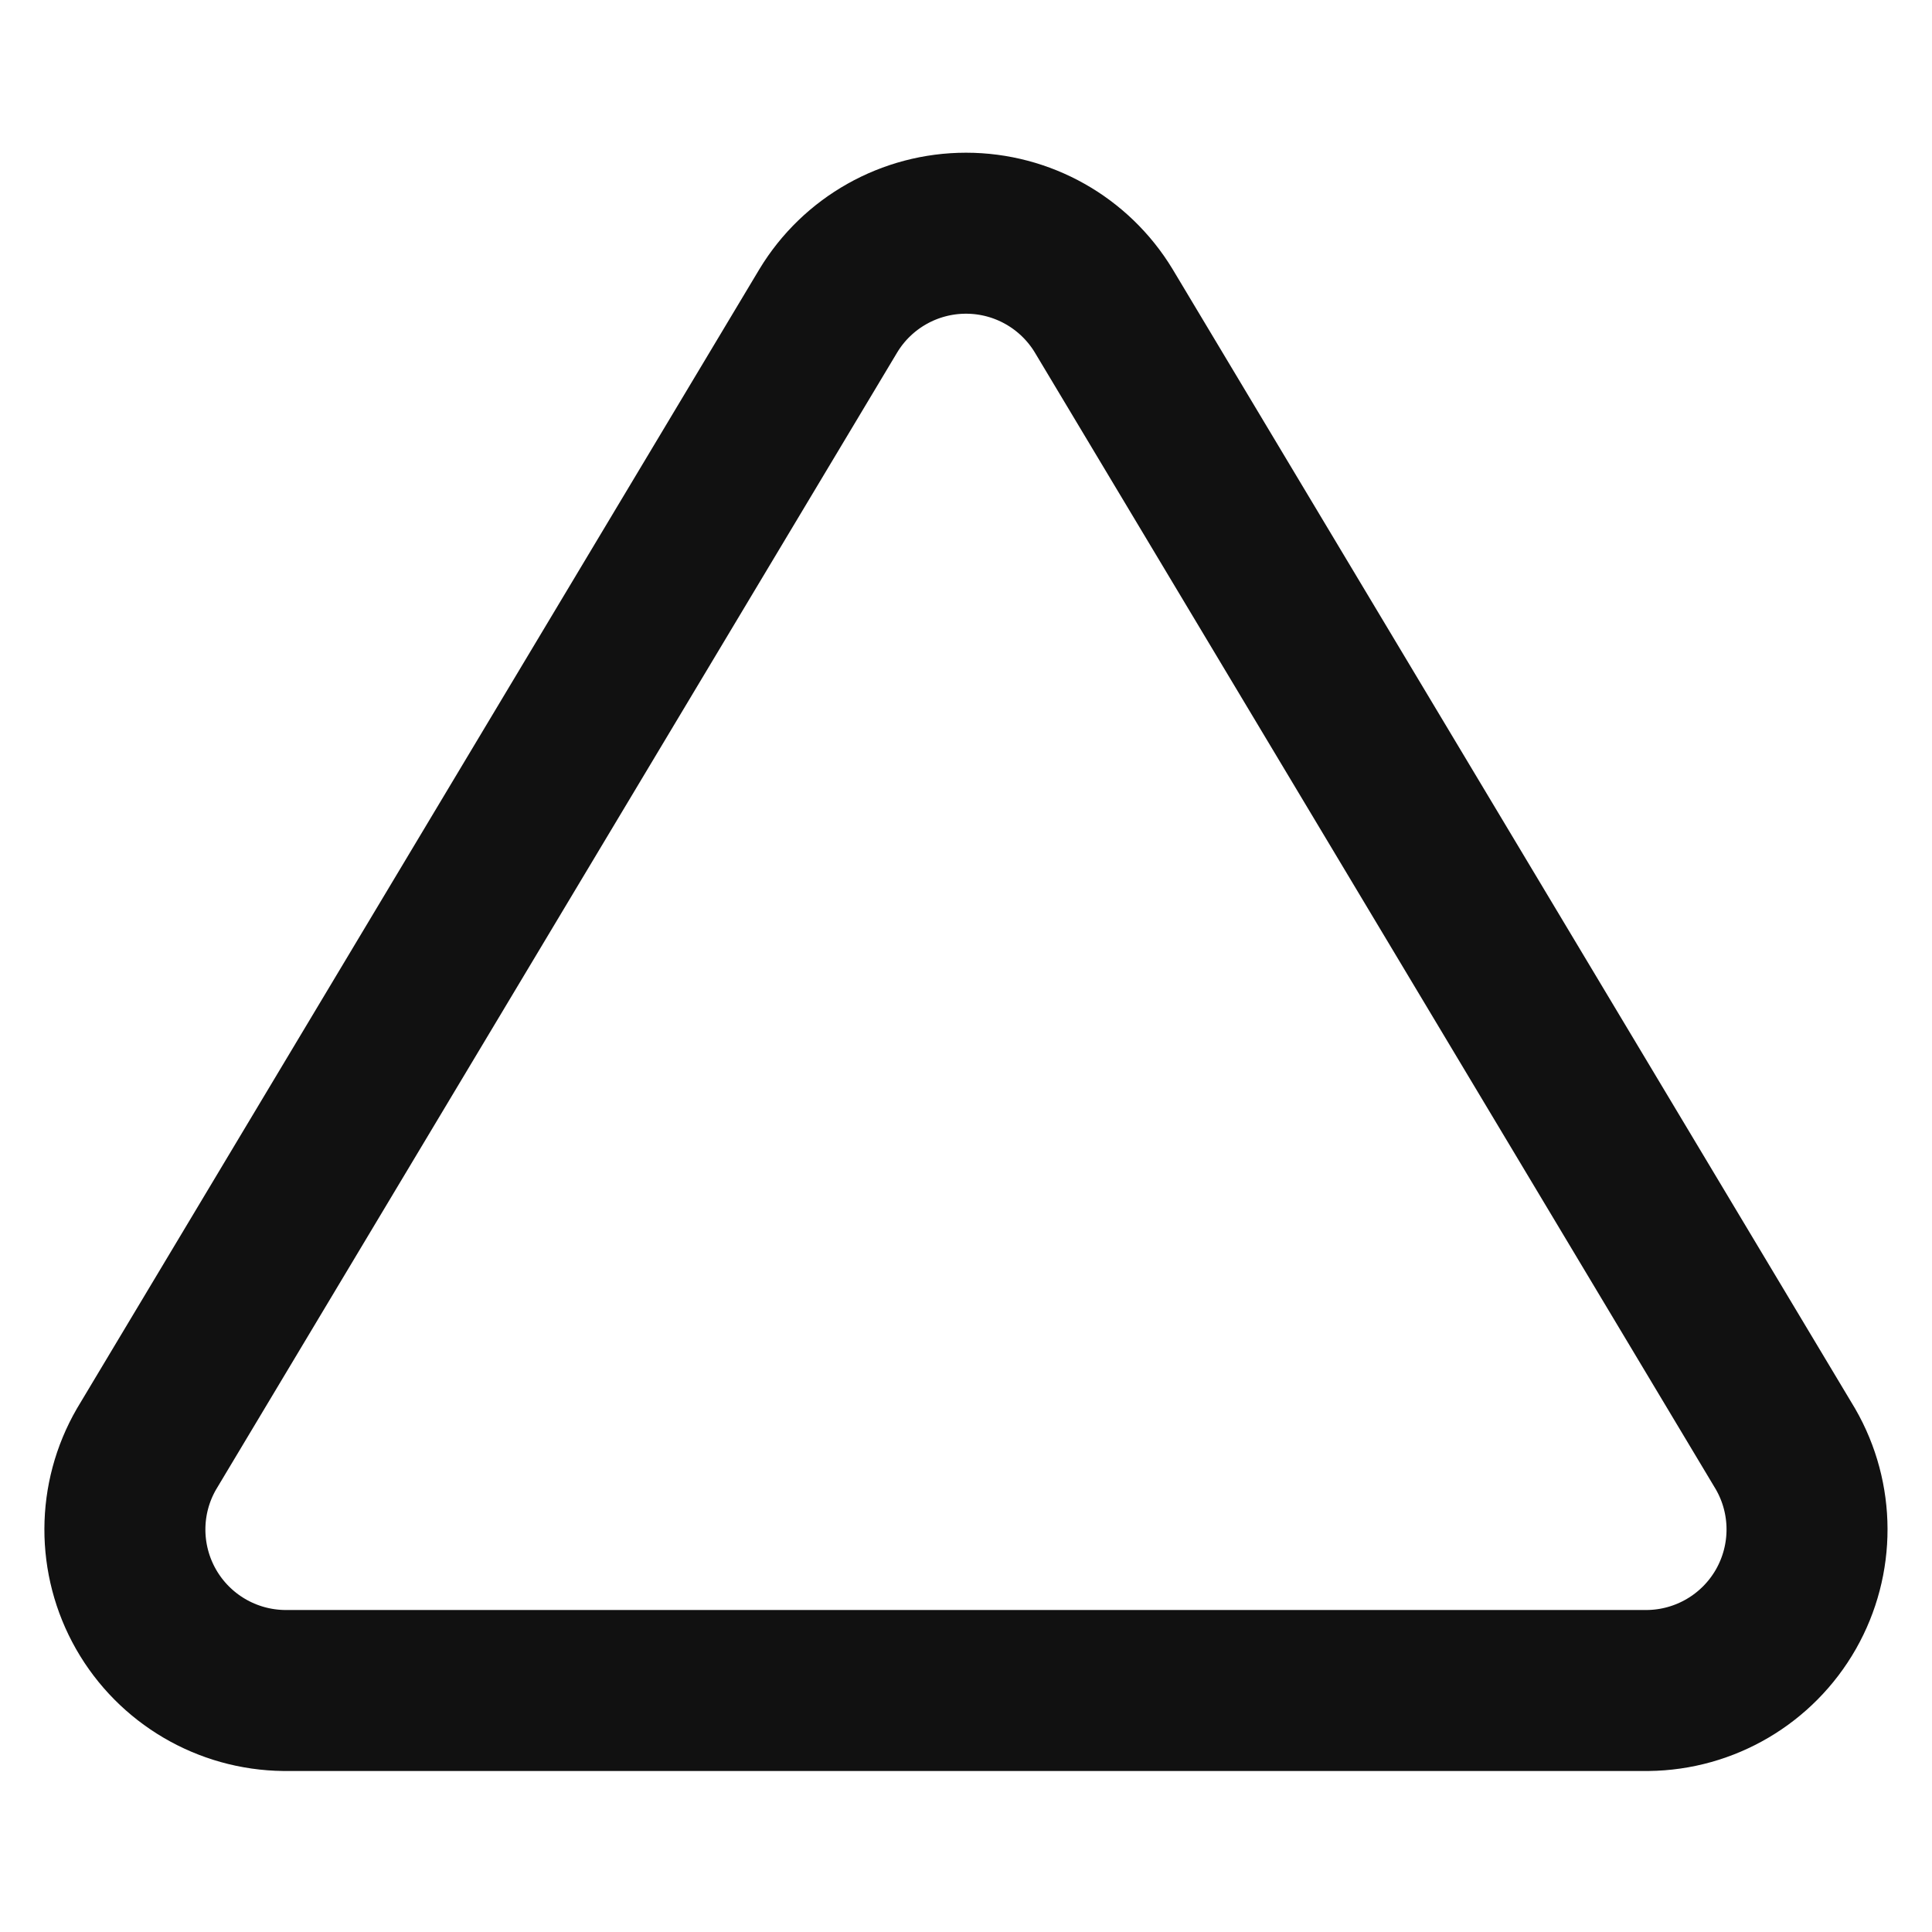 <?xml version="1.0" encoding="UTF-8"?>
<svg xmlns="http://www.w3.org/2000/svg" width="24" height="24" viewBox="0 0 24 24" fill="none">
  <path fill-rule="evenodd" clip-rule="evenodd" d="M10.29 3.86L1.82 18C1.464 18.615 1.462 19.373 1.814 19.991C2.166 20.608 2.819 20.992 3.53 21H20.47C21.18 20.992 21.833 20.608 22.185 19.991C22.537 19.373 22.535 18.615 22.18 18L13.71 3.86C13.347 3.262 12.699 2.897 12 2.897C11.301 2.897 10.652 3.262 10.29 3.86Z" stroke="#111111" stroke-width="2" stroke-linecap="round" stroke-linejoin="round"></path>
</svg>
